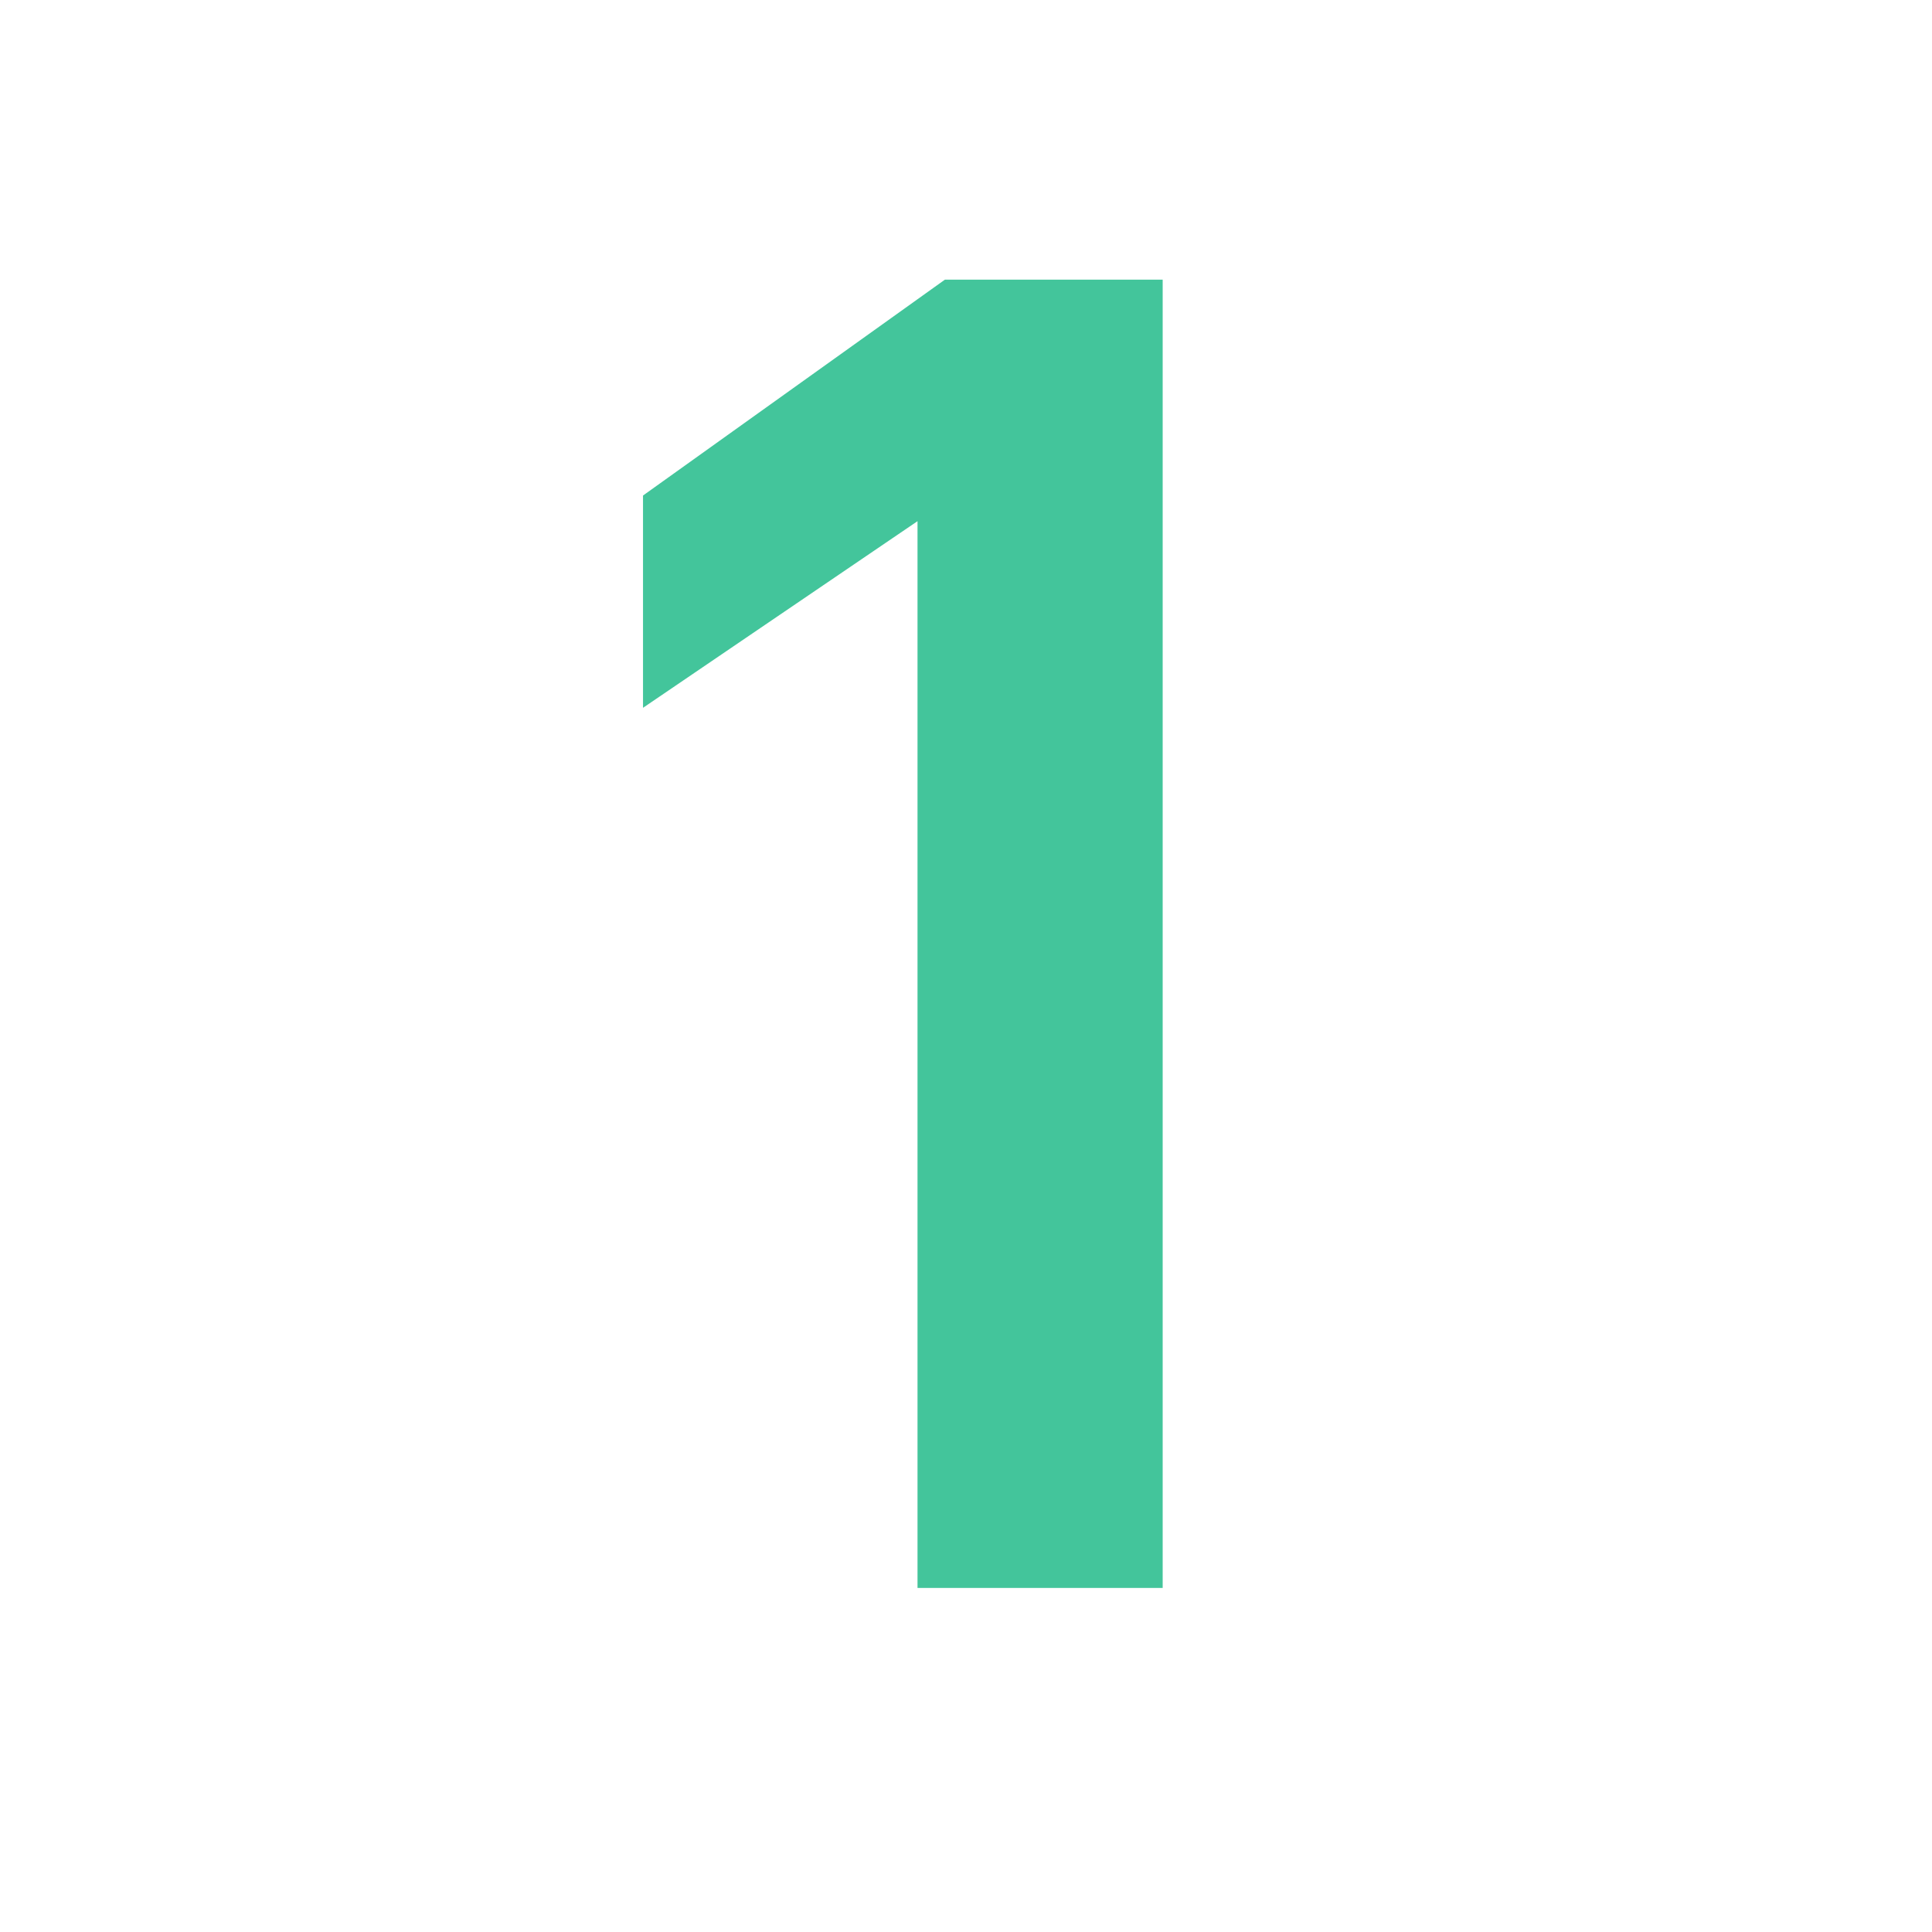 <?xml version="1.0" encoding="UTF-8"?>
<svg xmlns="http://www.w3.org/2000/svg" xmlns:xlink="http://www.w3.org/1999/xlink" width="1000" zoomAndPan="magnify" viewBox="0 0 750 750" height="1000" preserveAspectRatio="xMidYMid meet" version="1.0">
  <defs>
    <g></g>
  </defs>
  <g fill="#43c59b" fill-opacity="1">
    <g transform="translate(226.179, 616.444)">
      <g>
        <path d="M 130 0 L 130 -414.125 L 23.438 -341.672 L 23.438 -424.078 L 140.641 -507.891 L 225.172 -507.891 L 225.172 0 Z M 130 0 "></path>
      </g>
    </g>
  </g>
</svg>
